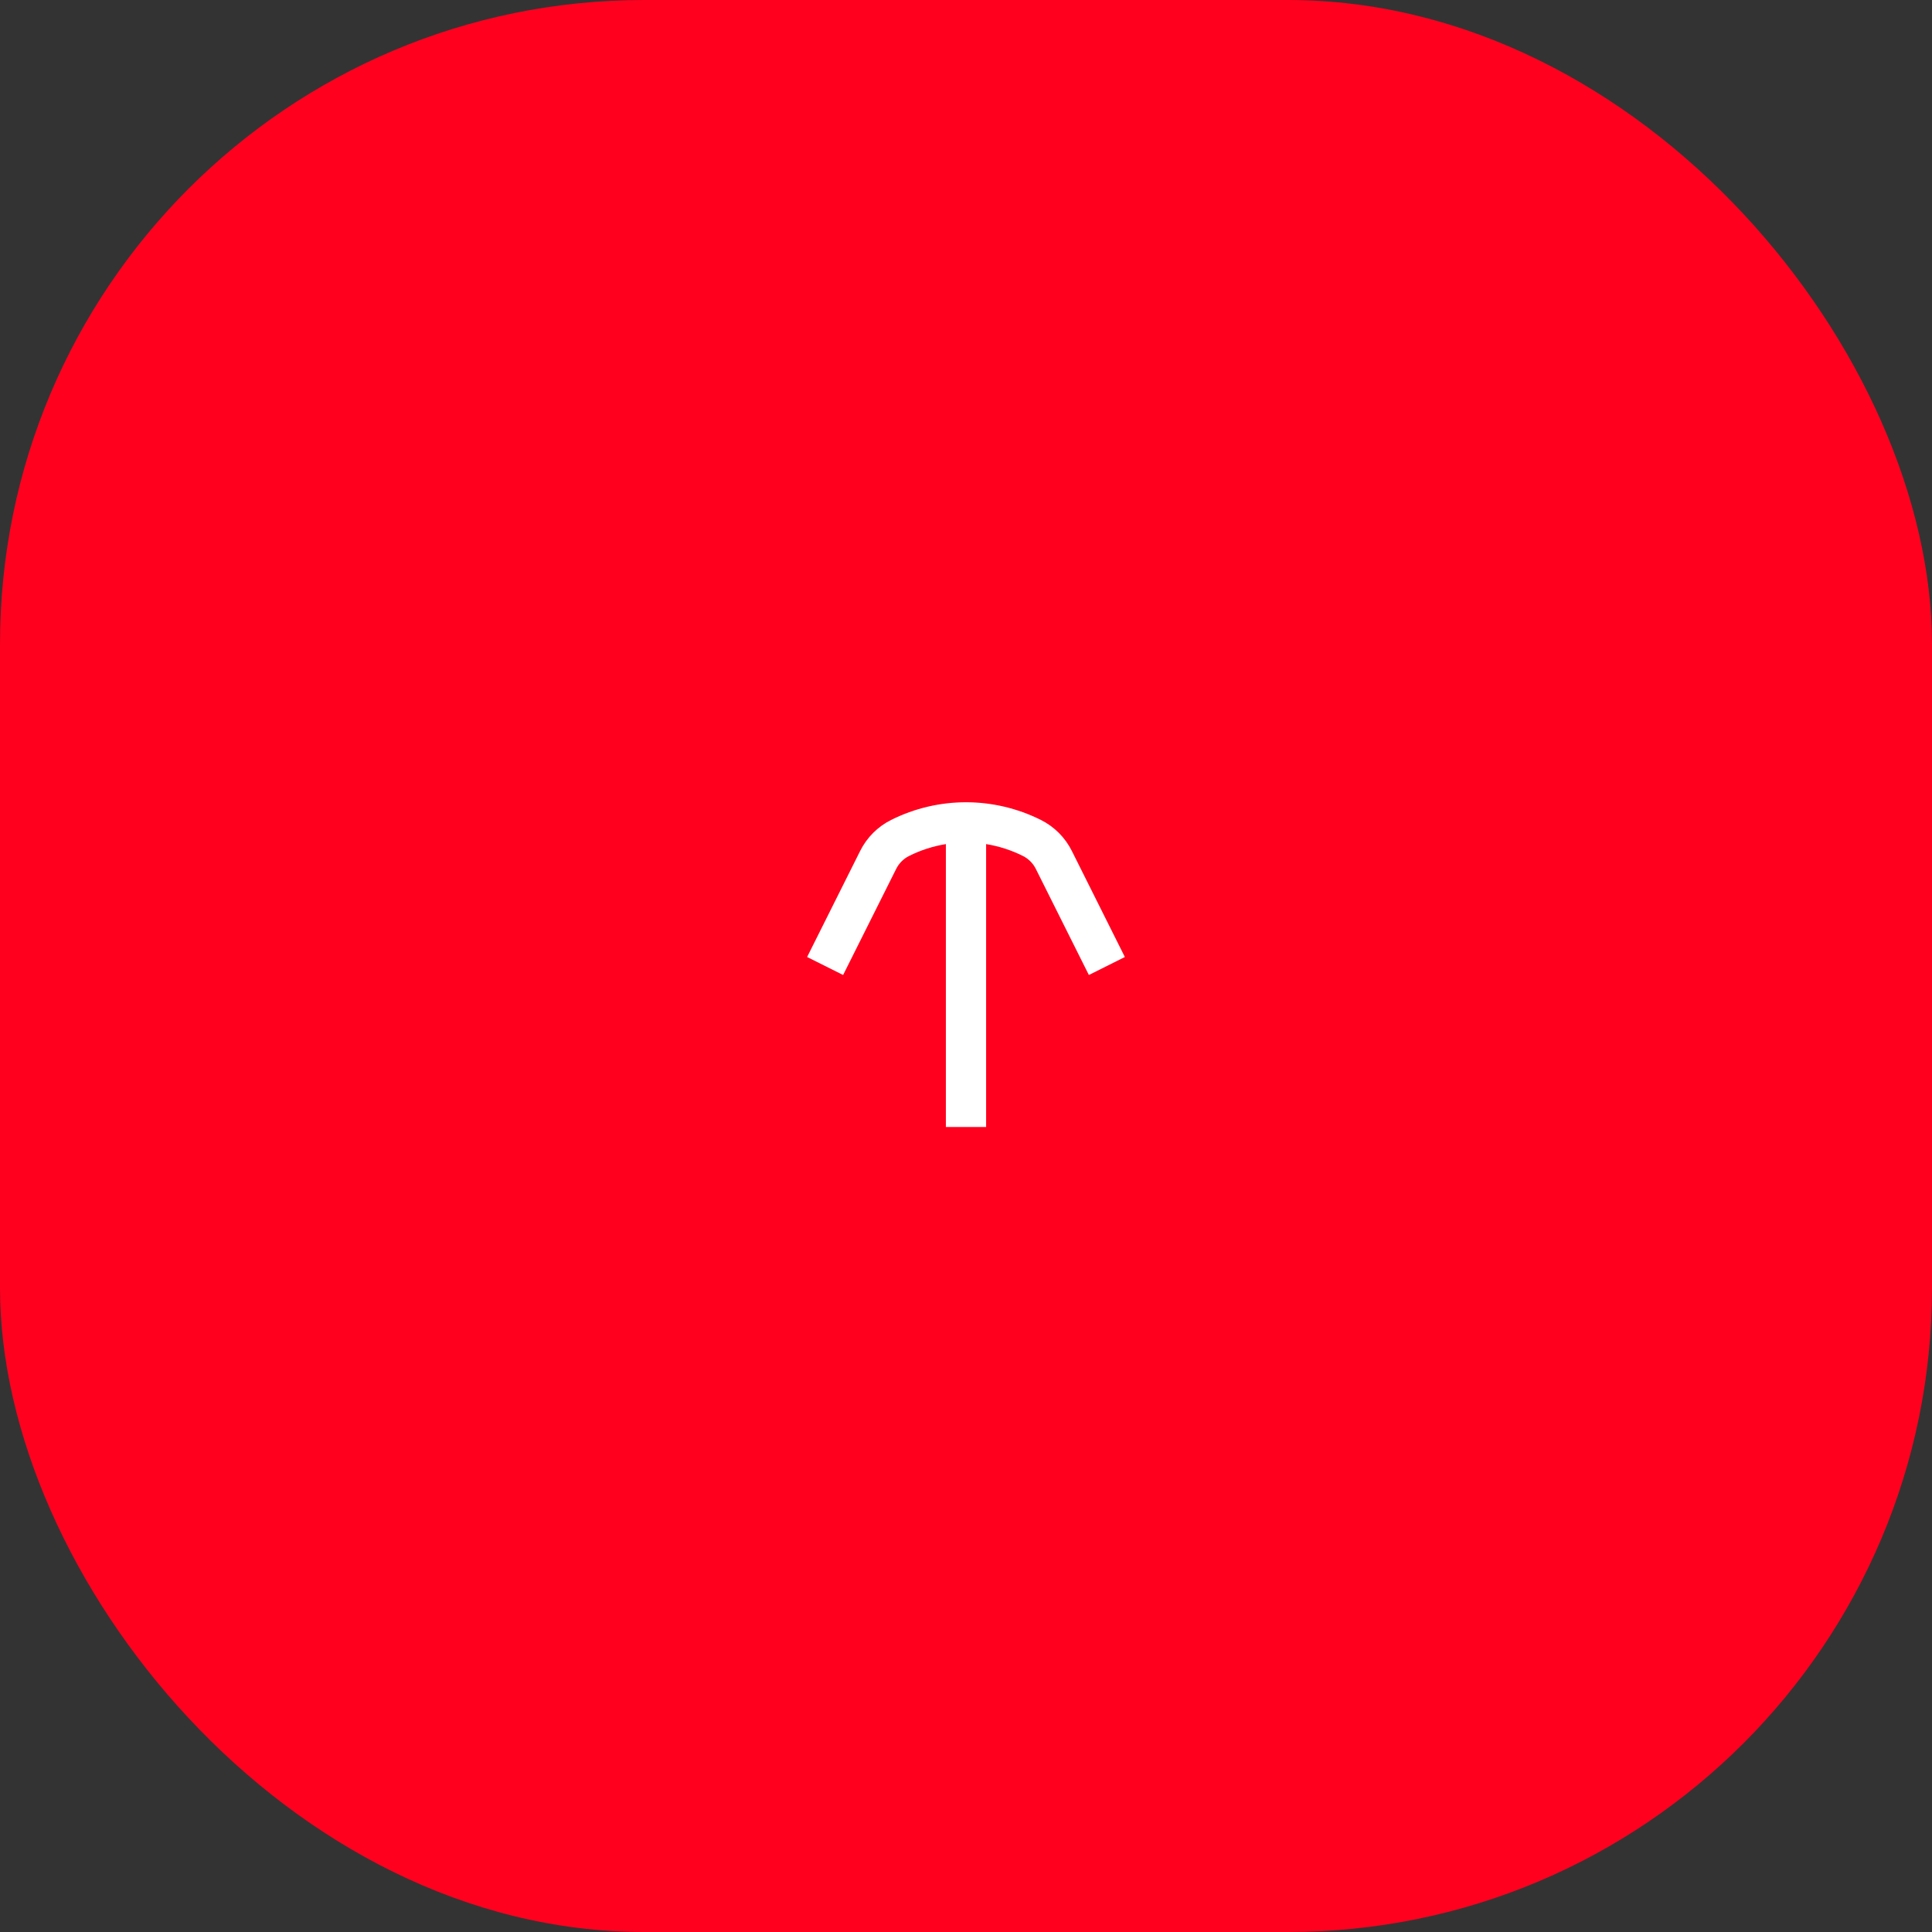<?xml version="1.0" encoding="UTF-8"?> <svg xmlns="http://www.w3.org/2000/svg" width="96" height="96" viewBox="0 0 96 96" fill="none"><rect x="0" y="0" width="96" height="96" fill="#333333" stroke="none"/><rect width="96" height="96" rx="32" fill="#FF001E"></rect><path fill-rule="evenodd" clip-rule="evenodd" d="M47 41.943C46.372 42.044 45.757 42.24 45.174 42.531C44.896 42.67 44.67 42.896 44.531 43.175L41.894 48.447L40.105 47.553L42.742 42.28C43.075 41.614 43.614 41.075 44.28 40.742C46.622 39.571 49.378 39.571 51.72 40.742C52.385 41.075 52.925 41.614 53.258 42.28L52.364 42.727L53.258 42.28L55.894 47.553L54.105 48.447L51.469 43.175C51.33 42.896 51.104 42.67 50.825 42.531C50.243 42.24 49.627 42.044 49 41.943L49 56H47L47 41.943Z" fill="white"></path></svg> 